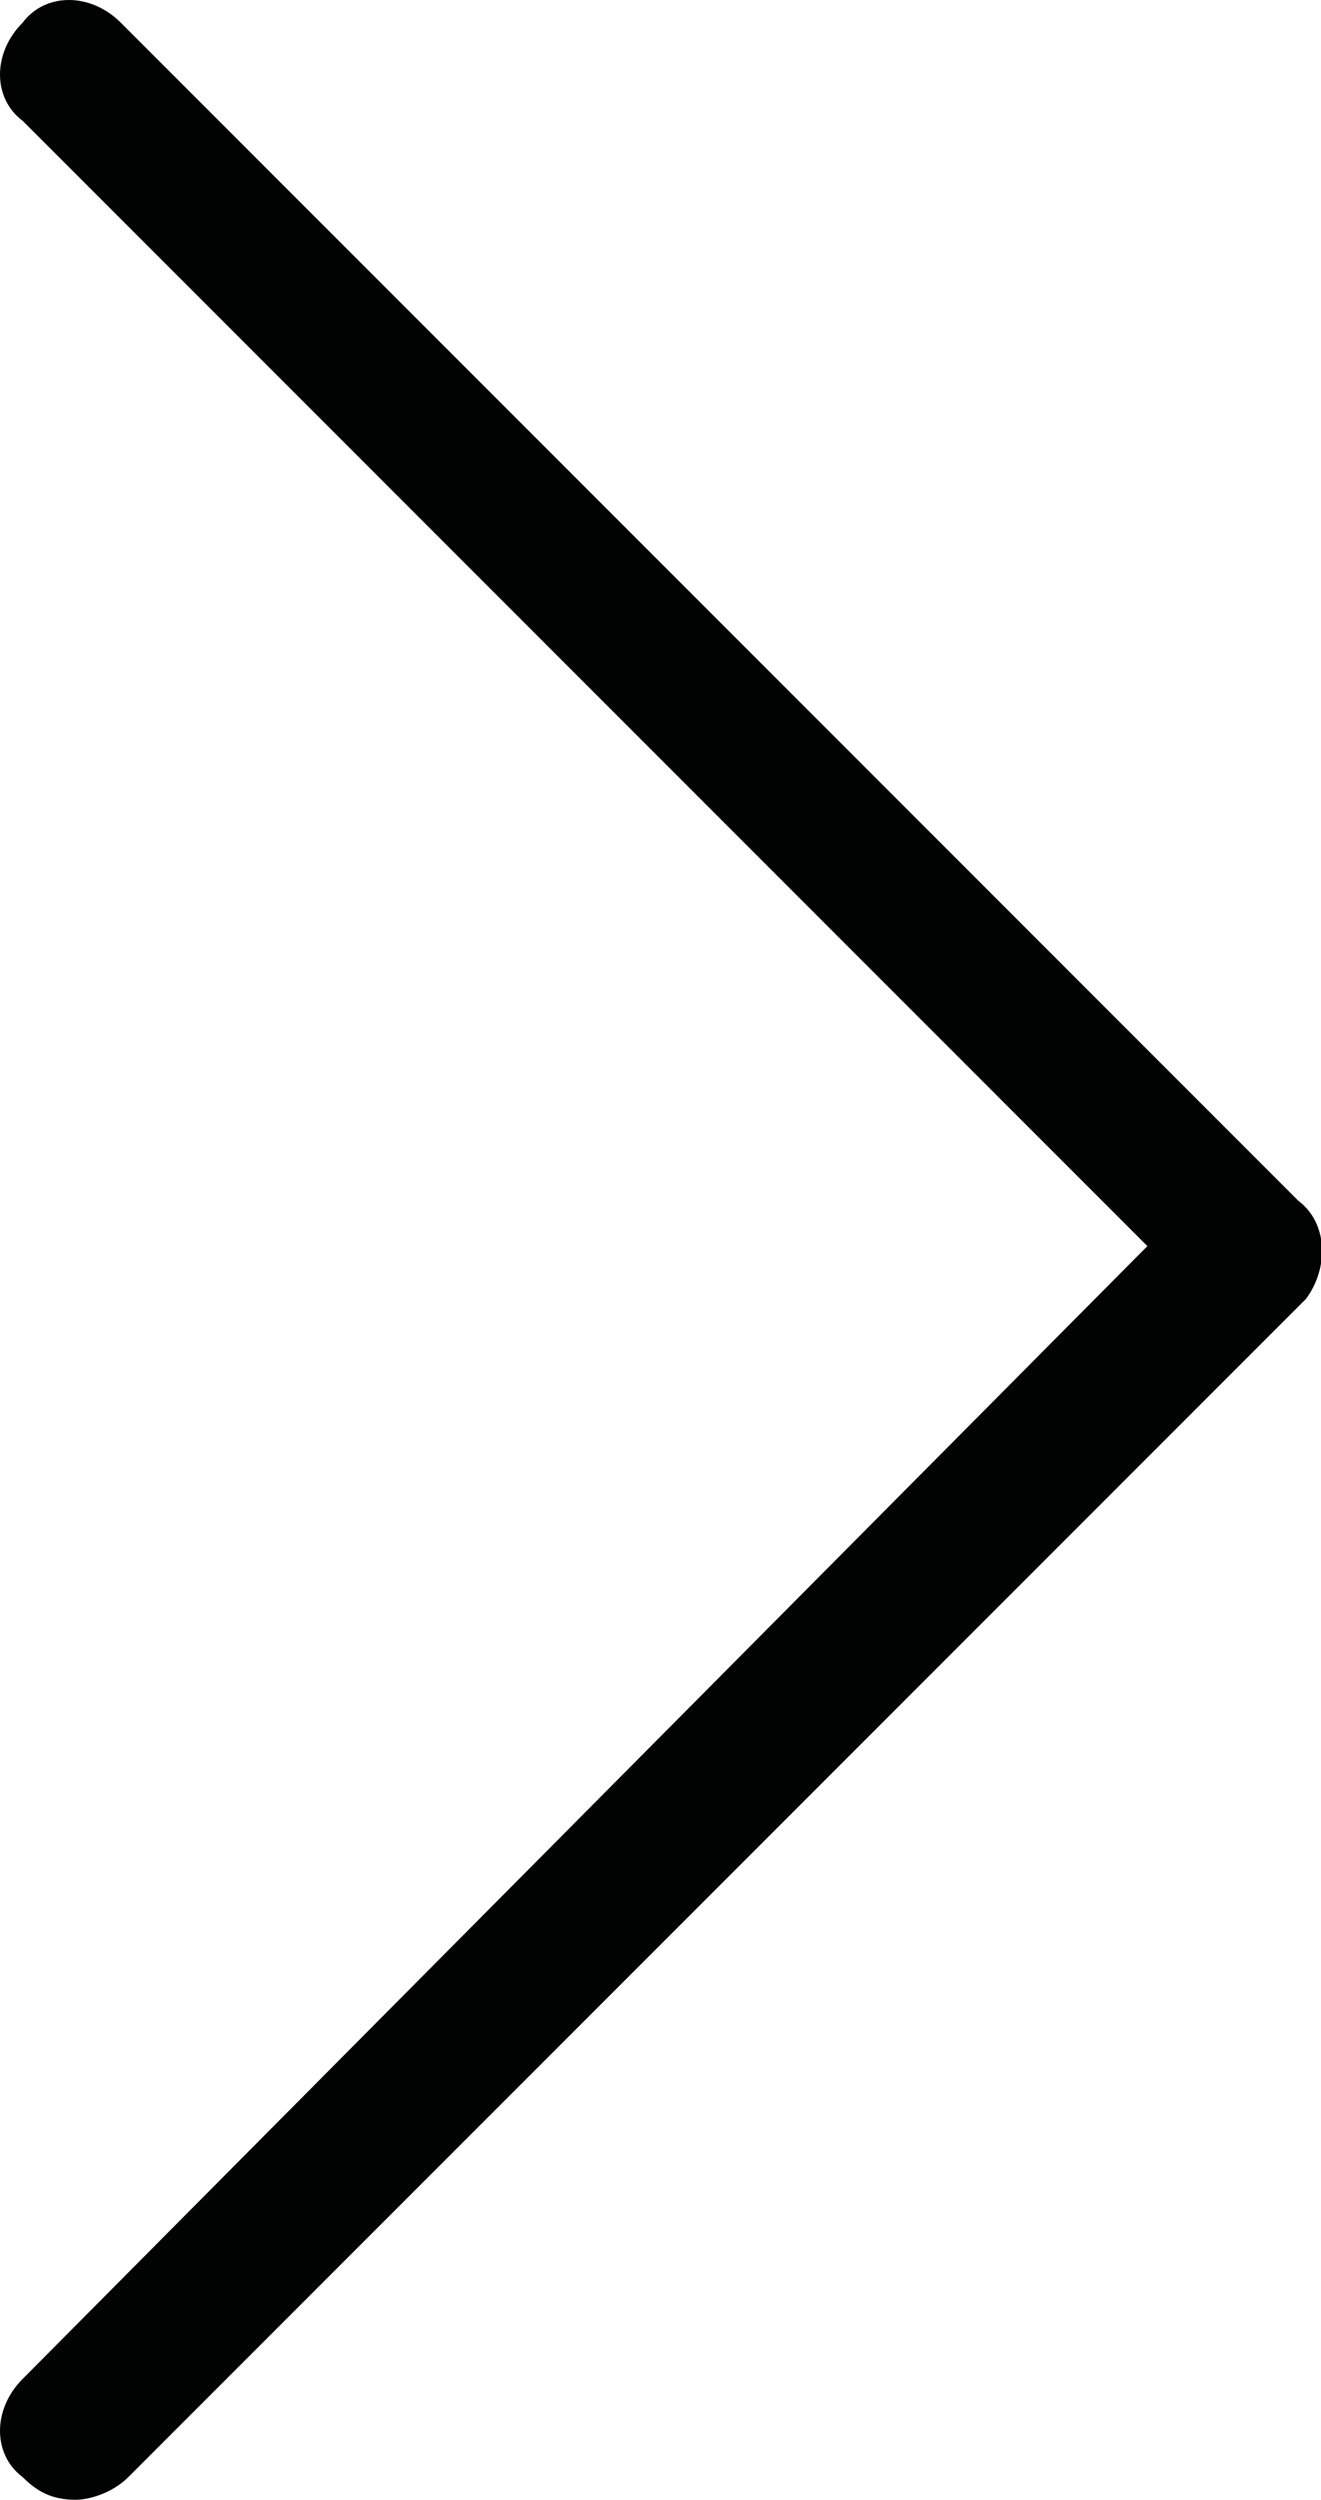 <?xml version="1.0" encoding="utf-8"?>
<!-- Generator: Adobe Illustrator 23.0.2, SVG Export Plug-In . SVG Version: 6.00 Build 0)  -->
<svg version="1.1" id="Laag_1" xmlns="http://www.w3.org/2000/svg" xmlns:xlink="http://www.w3.org/1999/xlink" x="0px" y="0px"
	 viewBox="0 0 17.5 33.1" style="enable-background:new 0 0 17.5 33.1;" xml:space="preserve">
<style type="text/css">
	.vi-pijl1x-st0{fill:#010202;}
</style>
<path class="vi-pijl1x-st0" d="M17.2,15.9L1.6,0.3c-0.4-0.4-1-0.4-1.3,0c-0.4,0.4-0.4,1,0,1.3l14.9,14.9L0.3,31.5c-0.4,0.4-0.4,1,0,1.3
	c0.2,0.2,0.4,0.3,0.7,0.3c0.2,0,0.5-0.1,0.7-0.3l15.6-15.6C17.6,16.8,17.6,16.2,17.2,15.9z"/>
</svg>
